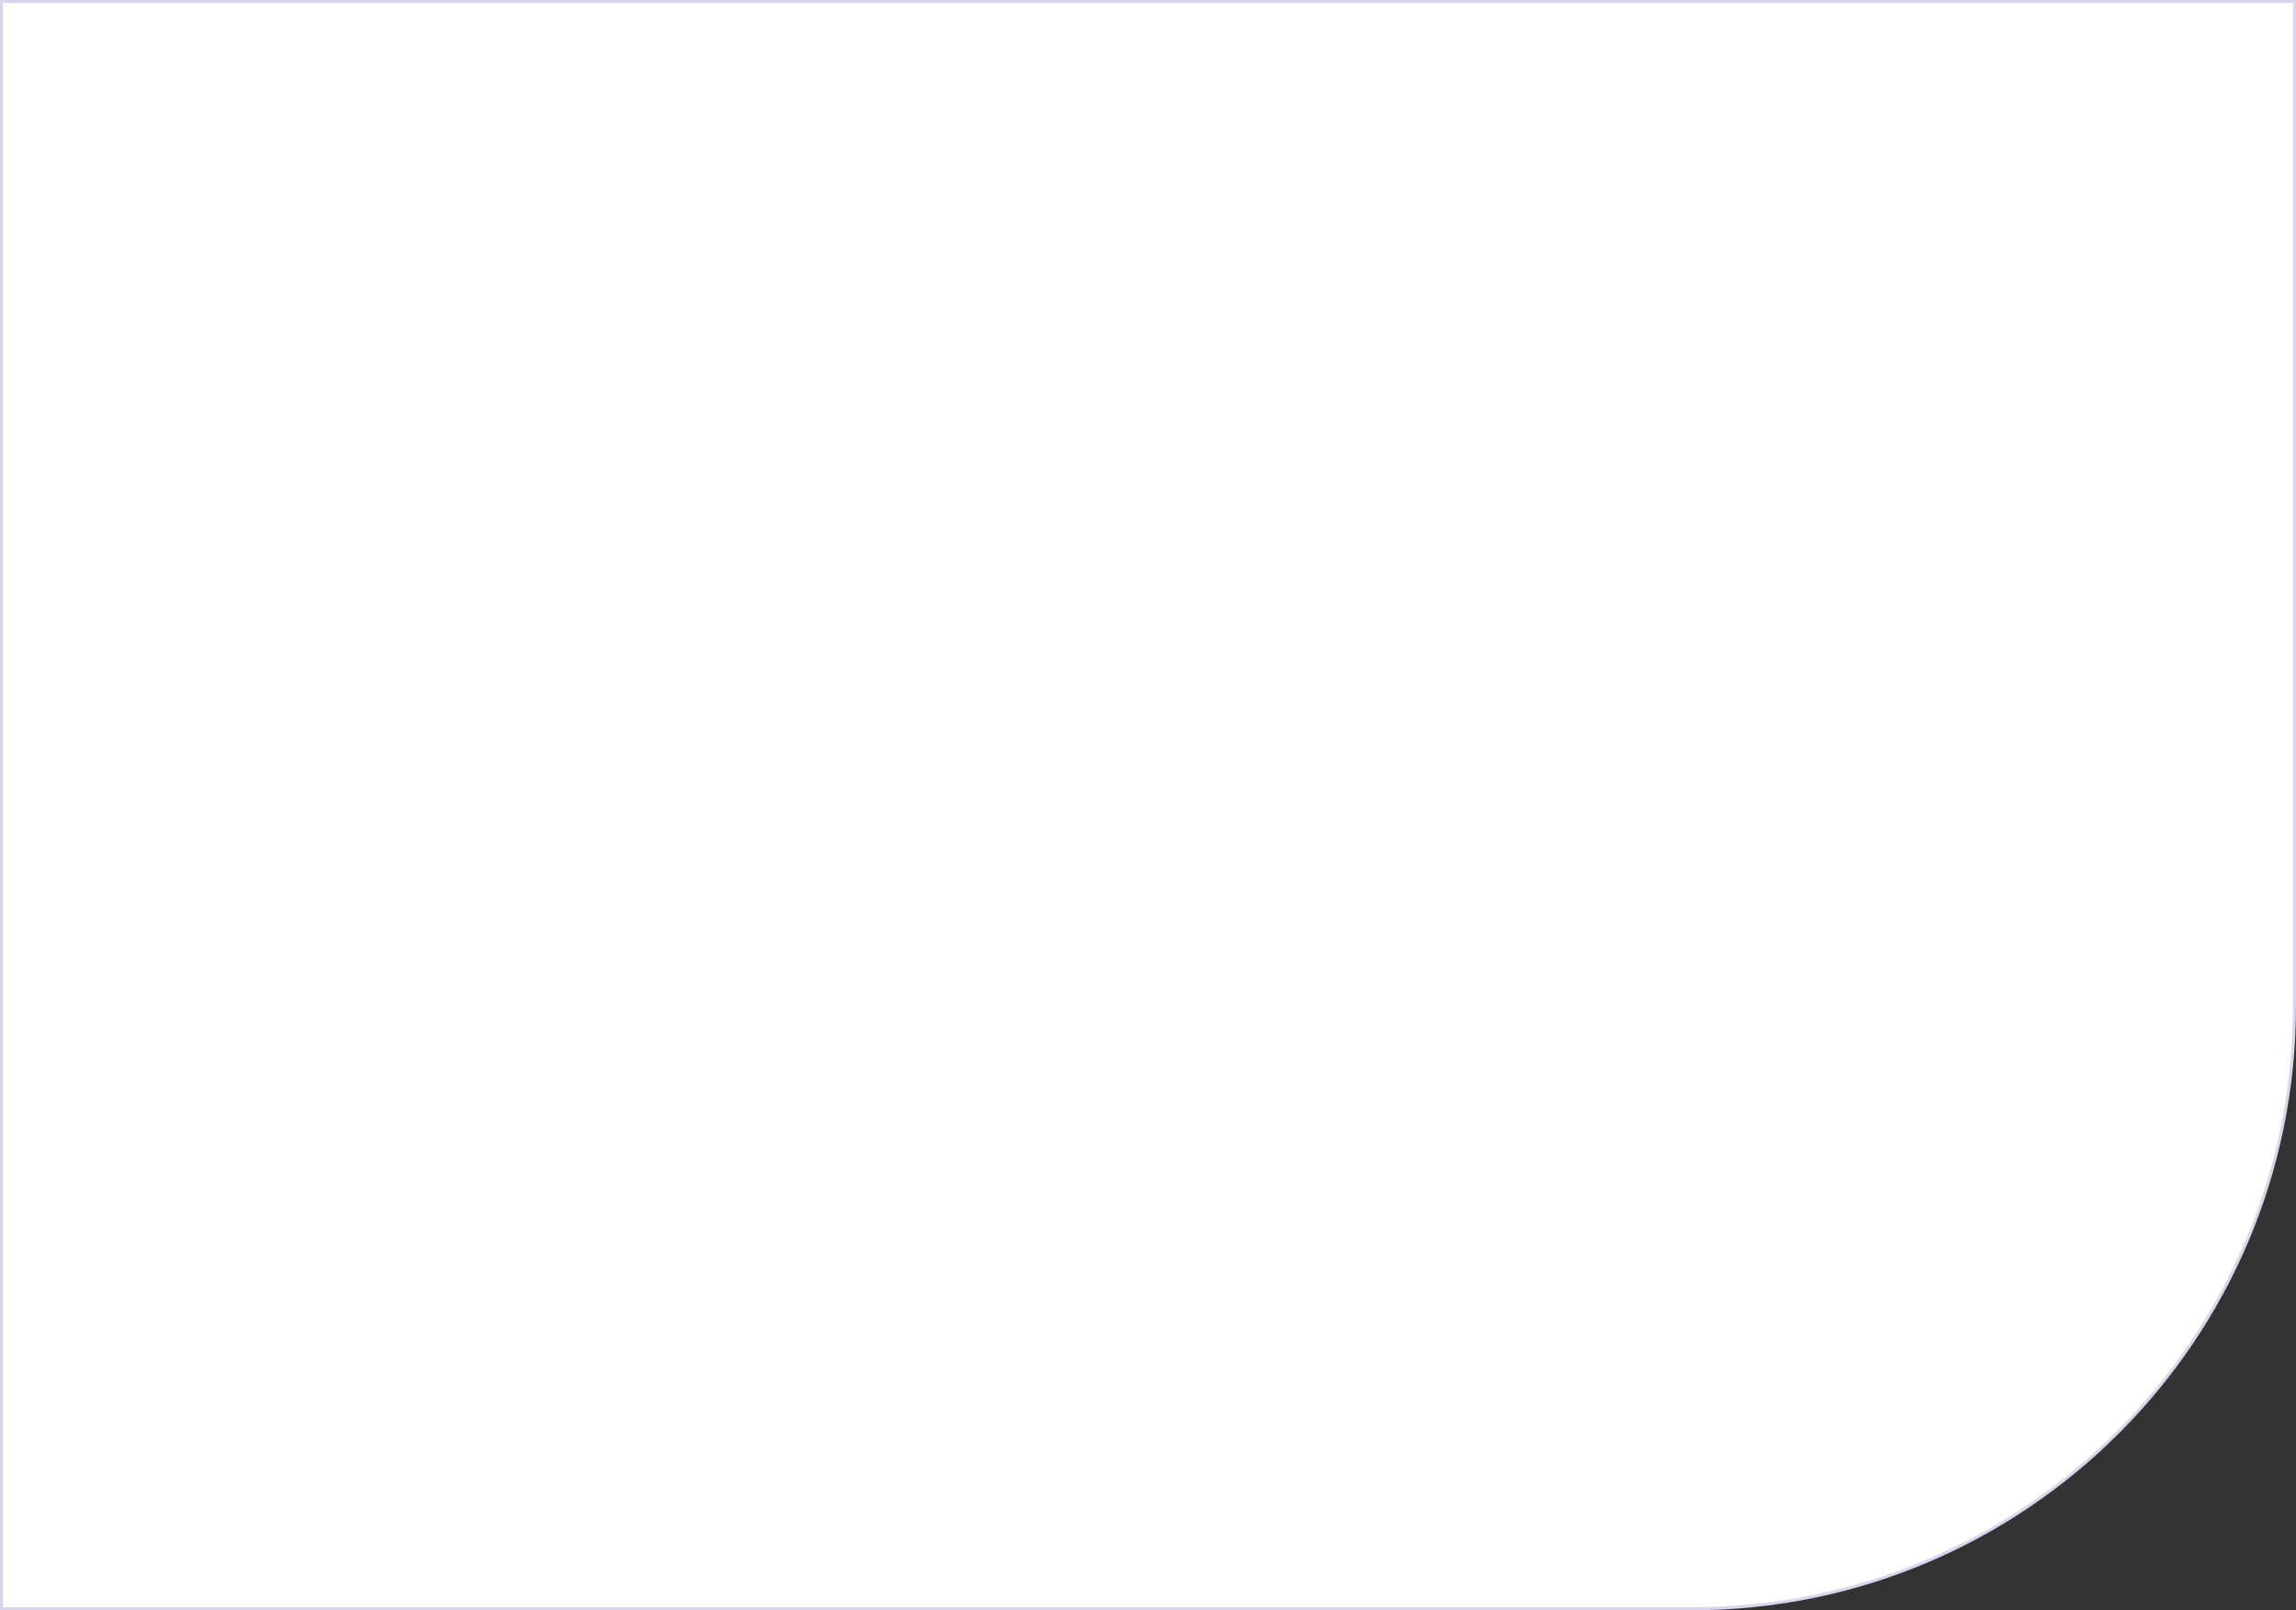 <?xml version="1.0" encoding="UTF-8"?> <svg xmlns="http://www.w3.org/2000/svg" width="760" height="533" viewBox="0 0 760 533" fill="none"><rect x="0" y="0" width="760" height="533" fill="#333333" stroke="none"/> <path d="M0.5 0.5H759.5V333C759.5 443.181 670.181 532.5 560 532.5H0.5V0.5Z" fill="white" stroke="#D7D6EC"></path> </svg> 